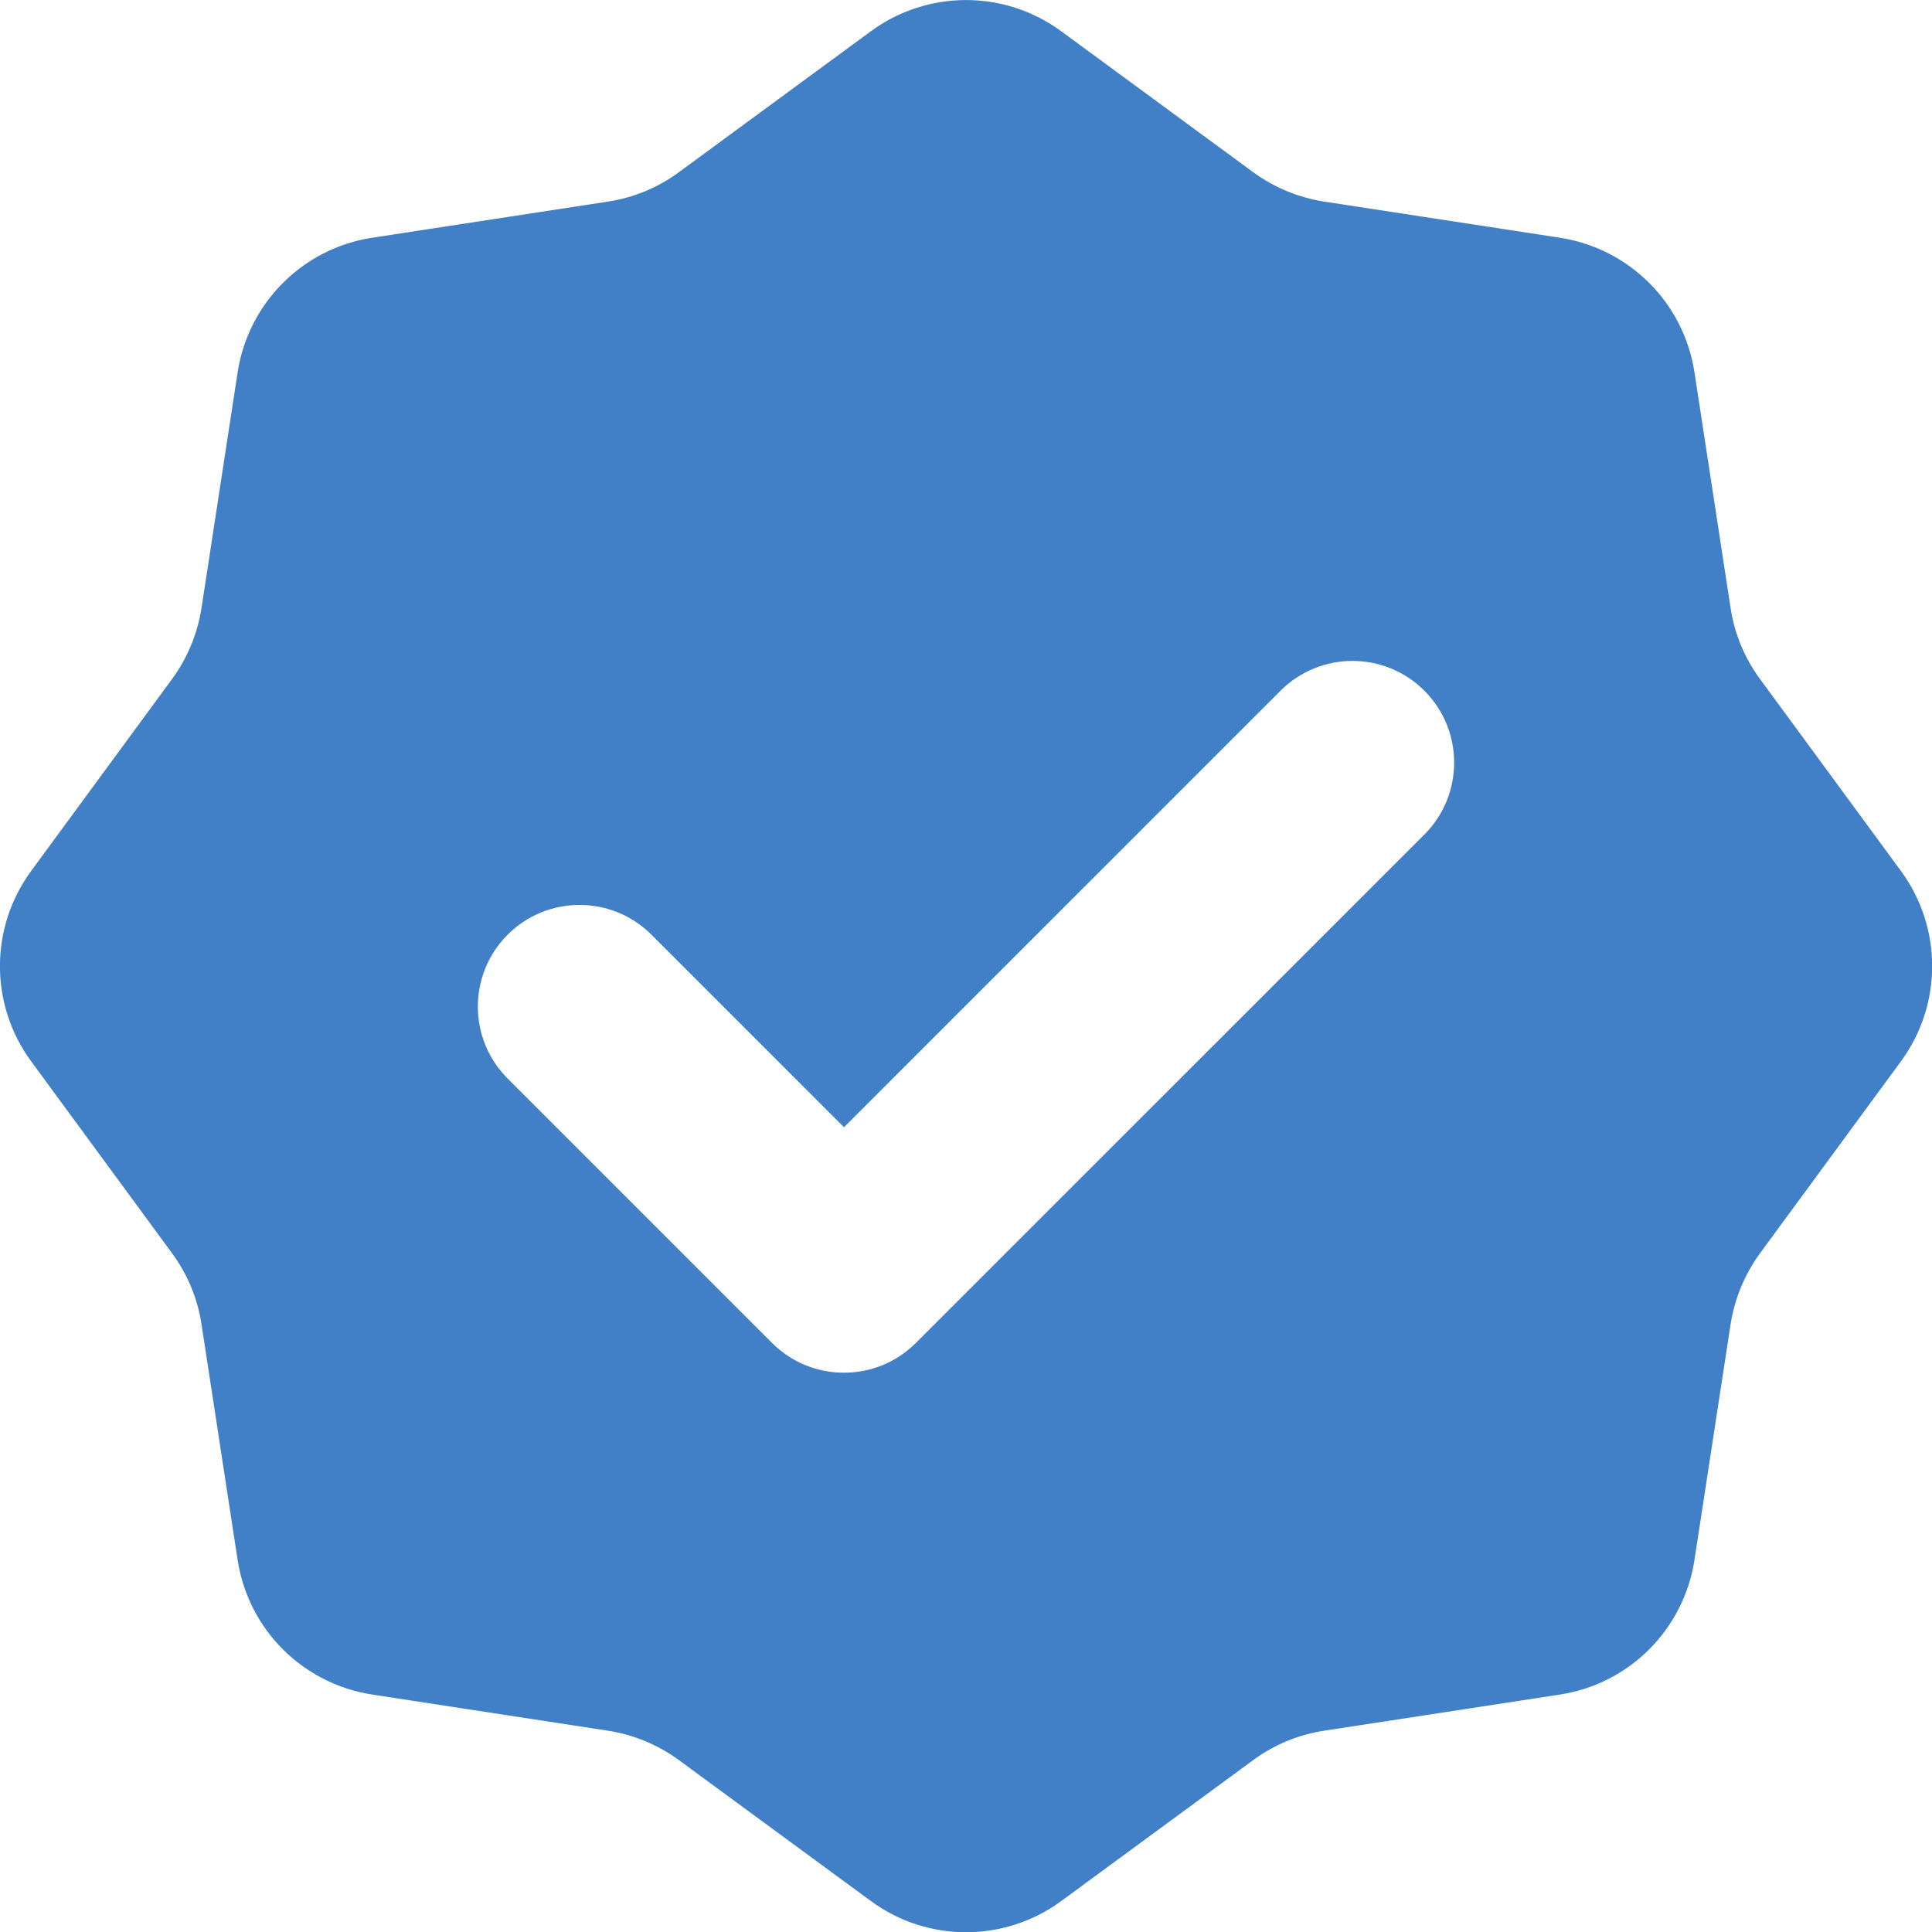 <svg fill="none" viewBox="0 0 20 20" xmlns="http://www.w3.org/2000/svg"><path clip-rule="evenodd" d="m10.985.323c-.586-.43-1.383-.43-1.969 0l-1.99 1.461c-.216.159-.468.263-.733.303l-2.44.374c-.719.11-1.282.674-1.393 1.393l-.374 2.44c-.041.265-.145.516-.303.733l-1.461 1.99c-.43.586-.43 1.383 0 1.969l1.461 1.99c.159.216.263.468.303.733l.374 2.44c.11.719.674 1.282 1.393 1.393l2.44.374c.265.041.516.145.733.303l1.99 1.461c.586.43 1.383.43 1.969 0l1.99-1.461c.216-.159.468-.263.733-.303l2.44-.374c.719-.11 1.282-.674 1.393-1.393l.374-2.44c.041-.265.145-.516.303-.733l1.461-1.99c.43-.586.43-1.383 0-1.969l-1.461-1.99c-.159-.216-.263-.468-.303-.733l-.374-2.44c-.11-.719-.674-1.282-1.393-1.393l-2.44-.374c-.265-.041-.516-.145-.733-.303zm3.76 8.316c.411-.411.411-1.078 0-1.489-.411-.411-1.077-.411-1.489 0l-4.519 4.519-1.993-1.993c-.411-.411-1.078-.411-1.489 0-.411.411-.411 1.078 0 1.489l2.737 2.737c.411.411 1.078.411 1.489 0z" fill="#417fc6" fill-rule="evenodd"/></svg>